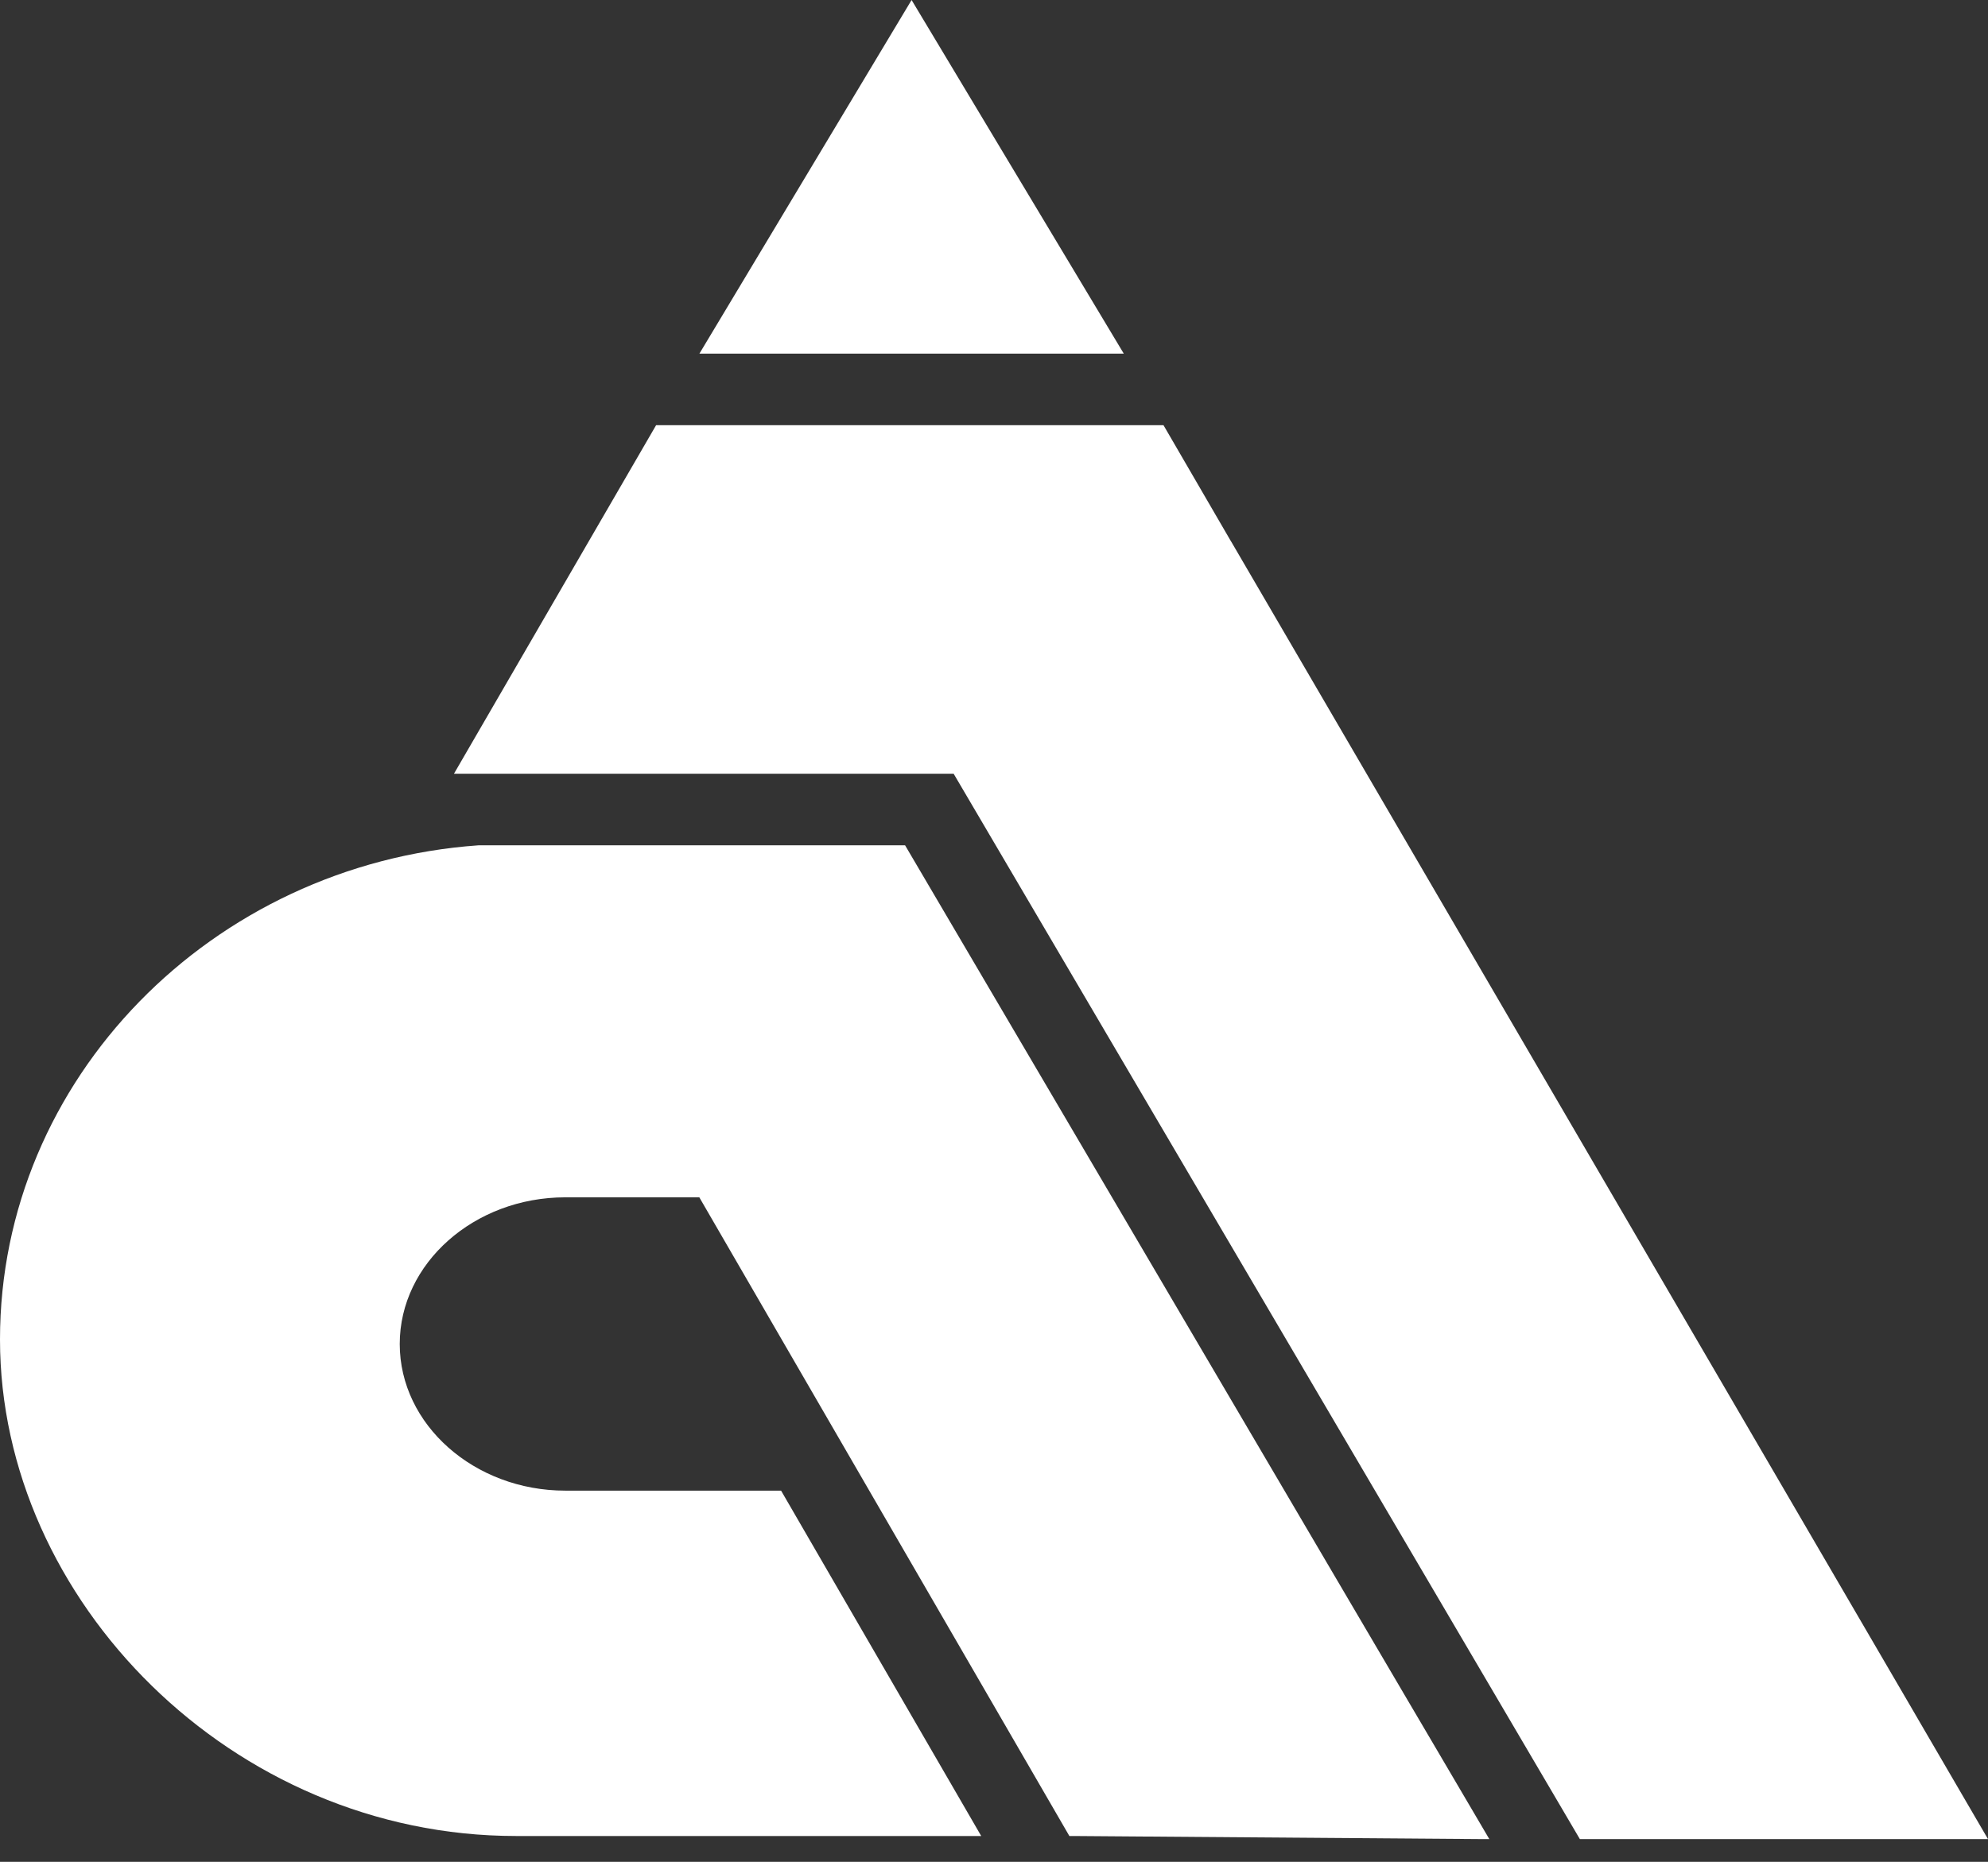 <svg width="79" height="74" viewBox="0 0 79 74" fill="none" xmlns="http://www.w3.org/2000/svg">
<rect x="0" y="0" width="79" height="74" fill="#333333" stroke="none"/>
<path d="M37.897 30.754L62.781 73.097H79L48.926 21.527V21.531L46.235 16.899H26.073L18.039 30.754H34.301H37.897Z" fill="white"/>
<path d="M36.225 0L27.794 14.055H44.657L36.225 0Z" fill="white"/>
<path d="M35.972 33.598H19.012C8.431 34.347 0 42.872 0 53.239C0 63.607 9.227 72.974 20.505 72.974H38.992L31.039 59.247H22.464C18.847 59.247 15.885 56.624 15.885 53.418C15.885 50.212 18.847 47.589 22.464 47.589H27.79L42.495 72.974H42.66L58.977 73.098H59.184L35.967 33.598H35.972Z" fill="white"/>
</svg>
